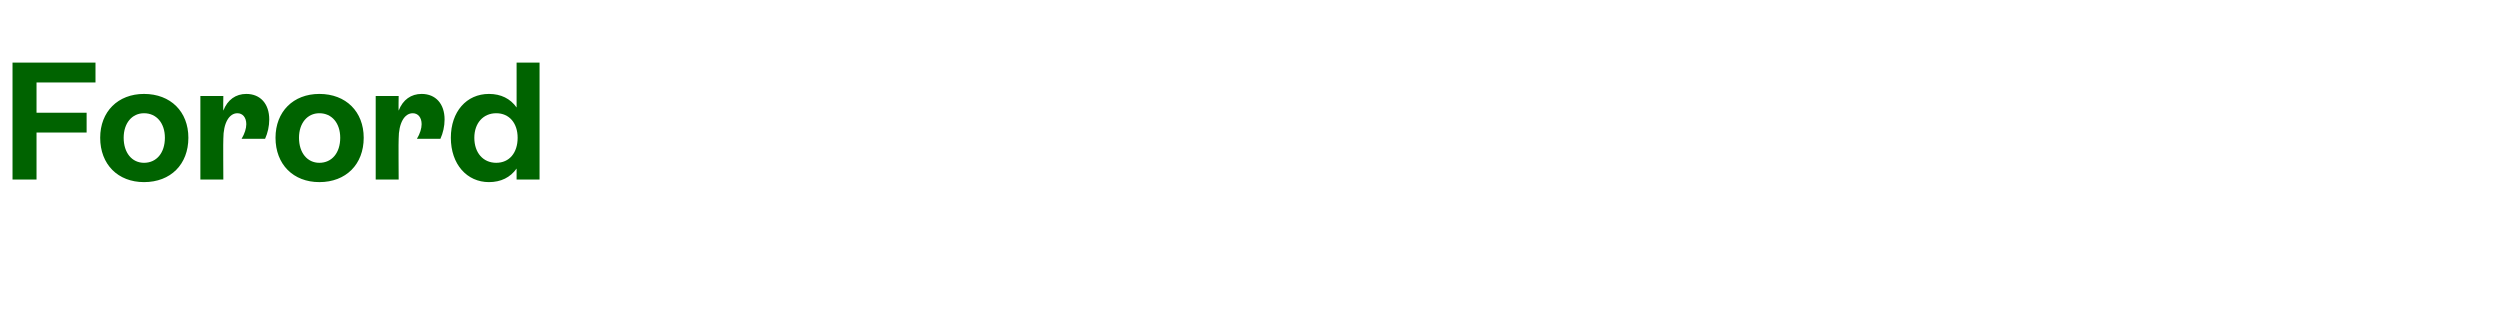 <?xml version="1.0" standalone="no"?><!DOCTYPE svg PUBLIC "-//W3C//DTD SVG 1.1//EN" "http://www.w3.org/Graphics/SVG/1.1/DTD/svg11.dtd"><svg xmlns="http://www.w3.org/2000/svg" version="1.1" width="479.1px" height="61px" viewBox="0 -5 479.1 61" style="top:-5px">  <desc>Forord</desc>  <defs/>  <g id="Polygon278338">    <path d="M 18.3 10.8 L 7 10.8 L 7 16.6 L 16.6 16.6 L 16.6 20.4 L 7 20.4 L 7 29.4 L 2.4 29.4 L 2.4 7 L 18.3 7 L 18.3 10.8 Z M 19.2 21.4 C 19.2 16.4 22.6 13 27.6 13 C 32.7 13 36.1 16.4 36.1 21.4 C 36.1 26.5 32.7 29.9 27.6 29.9 C 22.6 29.9 19.2 26.5 19.2 21.4 Z M 31.6 21.4 C 31.6 18.6 30 16.7 27.6 16.7 C 25.3 16.7 23.7 18.6 23.7 21.4 C 23.7 24.3 25.3 26.2 27.6 26.2 C 30 26.2 31.6 24.3 31.6 21.4 Z M 51.6 17.9 C 51.6 19.2 51.3 20.5 50.8 21.6 C 50.8 21.6 46.3 21.6 46.3 21.6 C 46.9 20.6 47.2 19.6 47.2 18.8 C 47.2 17.5 46.5 16.7 45.5 16.7 C 43.9 16.7 42.8 18.6 42.8 21.6 C 42.75 21.57 42.8 29.4 42.8 29.4 L 38.4 29.4 L 38.4 13.4 L 42.8 13.4 C 42.8 13.4 42.75 16.16 42.8 16.2 C 43.6 14.1 45.2 13 47.2 13 C 49.9 13 51.6 14.9 51.6 17.9 Z M 52.8 21.4 C 52.8 16.4 56.2 13 61.2 13 C 66.3 13 69.7 16.4 69.7 21.4 C 69.7 26.5 66.3 29.9 61.2 29.9 C 56.2 29.9 52.8 26.5 52.8 21.4 Z M 65.2 21.4 C 65.2 18.6 63.6 16.7 61.2 16.7 C 58.9 16.7 57.3 18.6 57.3 21.4 C 57.3 24.3 58.9 26.2 61.2 26.2 C 63.6 26.2 65.2 24.3 65.2 21.4 Z M 85.2 17.9 C 85.2 19.2 84.9 20.5 84.4 21.6 C 84.4 21.6 79.9 21.6 79.9 21.6 C 80.5 20.6 80.8 19.6 80.8 18.8 C 80.8 17.5 80.1 16.7 79.1 16.7 C 77.5 16.7 76.4 18.6 76.4 21.6 C 76.35 21.57 76.4 29.4 76.4 29.4 L 72 29.4 L 72 13.4 L 76.4 13.4 C 76.4 13.4 76.35 16.16 76.4 16.2 C 77.2 14.1 78.8 13 80.8 13 C 83.5 13 85.2 14.9 85.2 17.9 Z M 99 7 L 103.4 7 L 103.4 29.4 L 99 29.4 C 99 29.4 99.01 27.3 99 27.3 C 97.8 29 96 29.9 93.7 29.9 C 89.5 29.9 86.4 26.5 86.4 21.4 C 86.4 16.4 89.4 13 93.7 13 C 96 13 97.8 13.9 99 15.6 C 99.01 15.62 99 7 99 7 Z M 99.2 21.4 C 99.2 18.6 97.6 16.7 95.1 16.7 C 92.6 16.7 90.9 18.6 90.9 21.4 C 90.9 24.3 92.6 26.2 95.1 26.2 C 97.6 26.2 99.2 24.3 99.2 21.4 Z " stroke="none" fill="#006300"/>  </g></svg>